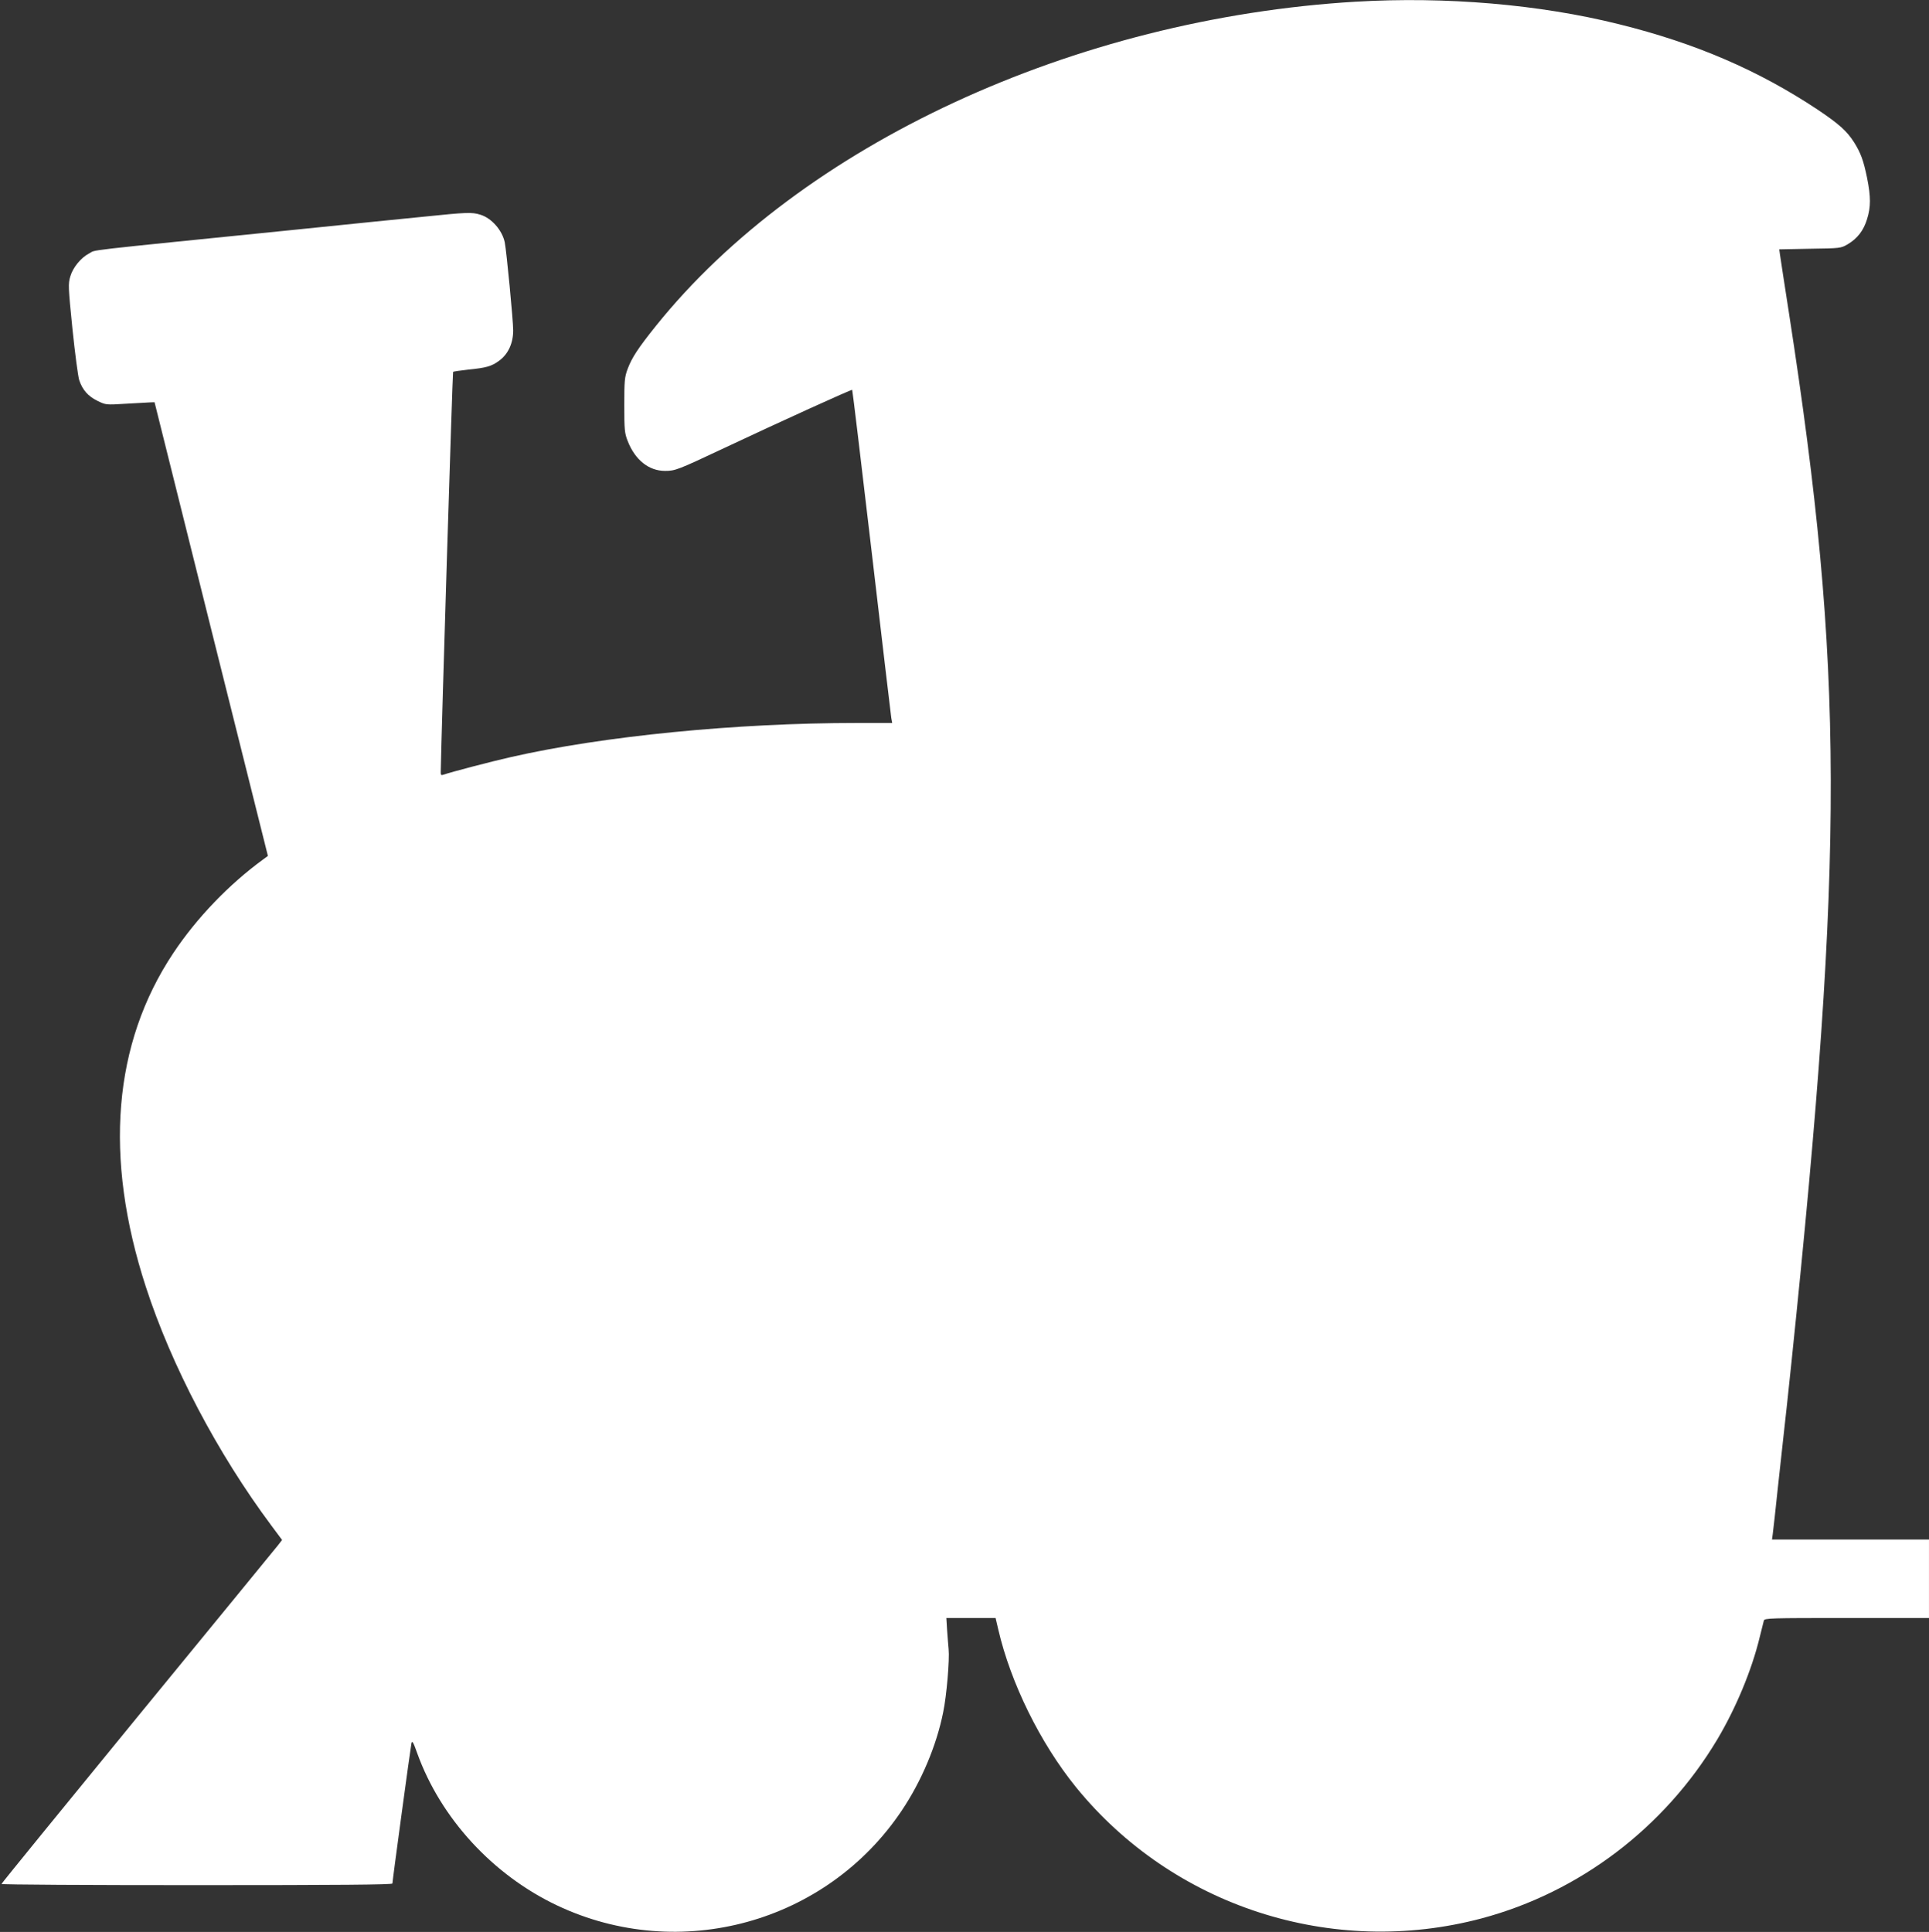 <?xml version="1.0" standalone="no"?>
<!DOCTYPE svg PUBLIC "-//W3C//DTD SVG 20010904//EN"
 "http://www.w3.org/TR/2001/REC-SVG-20010904/DTD/svg10.dtd">
<svg version="1.0" xmlns="http://www.w3.org/2000/svg"
 width="1278pt" height="1280pt" viewBox="0 0 1278 1280"
 preserveAspectRatio="xMidYMid meet">
<rect x="0" y="0" width="1278" height="1280" fill="#333333" stroke="none"/>
<g transform="translate(0,1280) scale(0.1,-0.1)"
fill="#ffffff" stroke="none">
<path d="M8985 12789 c-1869 -111 -3678 -950 -4640 -2149 -117 -146 -159 -210
-187 -285 -20 -54 -22 -78 -22 -240 0 -164 2 -185 23 -238 49 -125 140 -197
247 -197 67 0 83 6 389 150 380 179 847 391 851 387 2 -2 60 -484 129 -1073
69 -588 127 -1084 130 -1101 l6 -33 -233 0 c-802 0 -1683 -87 -2293 -226 -129
-29 -407 -102 -441 -115 -21 -7 -24 -6 -24 14 5 284 78 2649 82 2653 3 3 47 9
99 15 121 12 156 22 206 59 60 44 93 116 93 201 0 65 -44 524 -56 584 -17 80
-88 161 -163 183 -54 17 -94 15 -366 -13 -132 -13 -510 -51 -840 -85 -1492
-151 -1329 -132 -1386 -160 -53 -28 -106 -92 -123 -151 -15 -49 -14 -70 14
-348 17 -163 37 -316 45 -340 22 -65 58 -106 121 -137 55 -27 57 -27 187 -19
73 4 145 8 161 9 l30 1 375 -1503 376 -1503 -30 -22 c-228 -166 -442 -389
-597 -622 -399 -600 -461 -1351 -182 -2210 170 -524 475 -1104 833 -1584 l70
-94 -28 -36 c-16 -20 -434 -531 -930 -1136 -495 -605 -901 -1103 -901 -1107 0
-5 583 -8 1295 -8 938 0 1295 3 1295 11 0 18 120 901 126 929 5 20 12 8 38
-65 155 -431 500 -807 926 -1009 813 -385 1786 -117 2285 629 130 194 230 430
274 651 23 110 43 350 36 417 -2 23 -7 79 -10 125 l-5 82 163 0 163 0 18 -77
c82 -353 277 -750 514 -1043 642 -791 1699 -1134 2689 -870 647 173 1210 600
1559 1183 124 208 230 461 283 682 13 50 25 98 27 108 5 16 40 17 550 17 l544
0 0 260 0 260 -520 0 -520 0 5 37 c3 21 19 164 35 318 17 154 35 318 40 365 6
47 28 256 50 465 350 3372 347 4582 -16 6930 -31 198 -58 377 -61 397 l-5 36
203 4 c202 3 205 3 251 30 64 38 105 91 128 167 25 80 25 147 0 272 -24 117
-42 165 -86 236 -48 75 -99 121 -242 217 -392 260 -808 440 -1317 566 -525
131 -1147 184 -1740 149z"/>
</g>
</svg>
